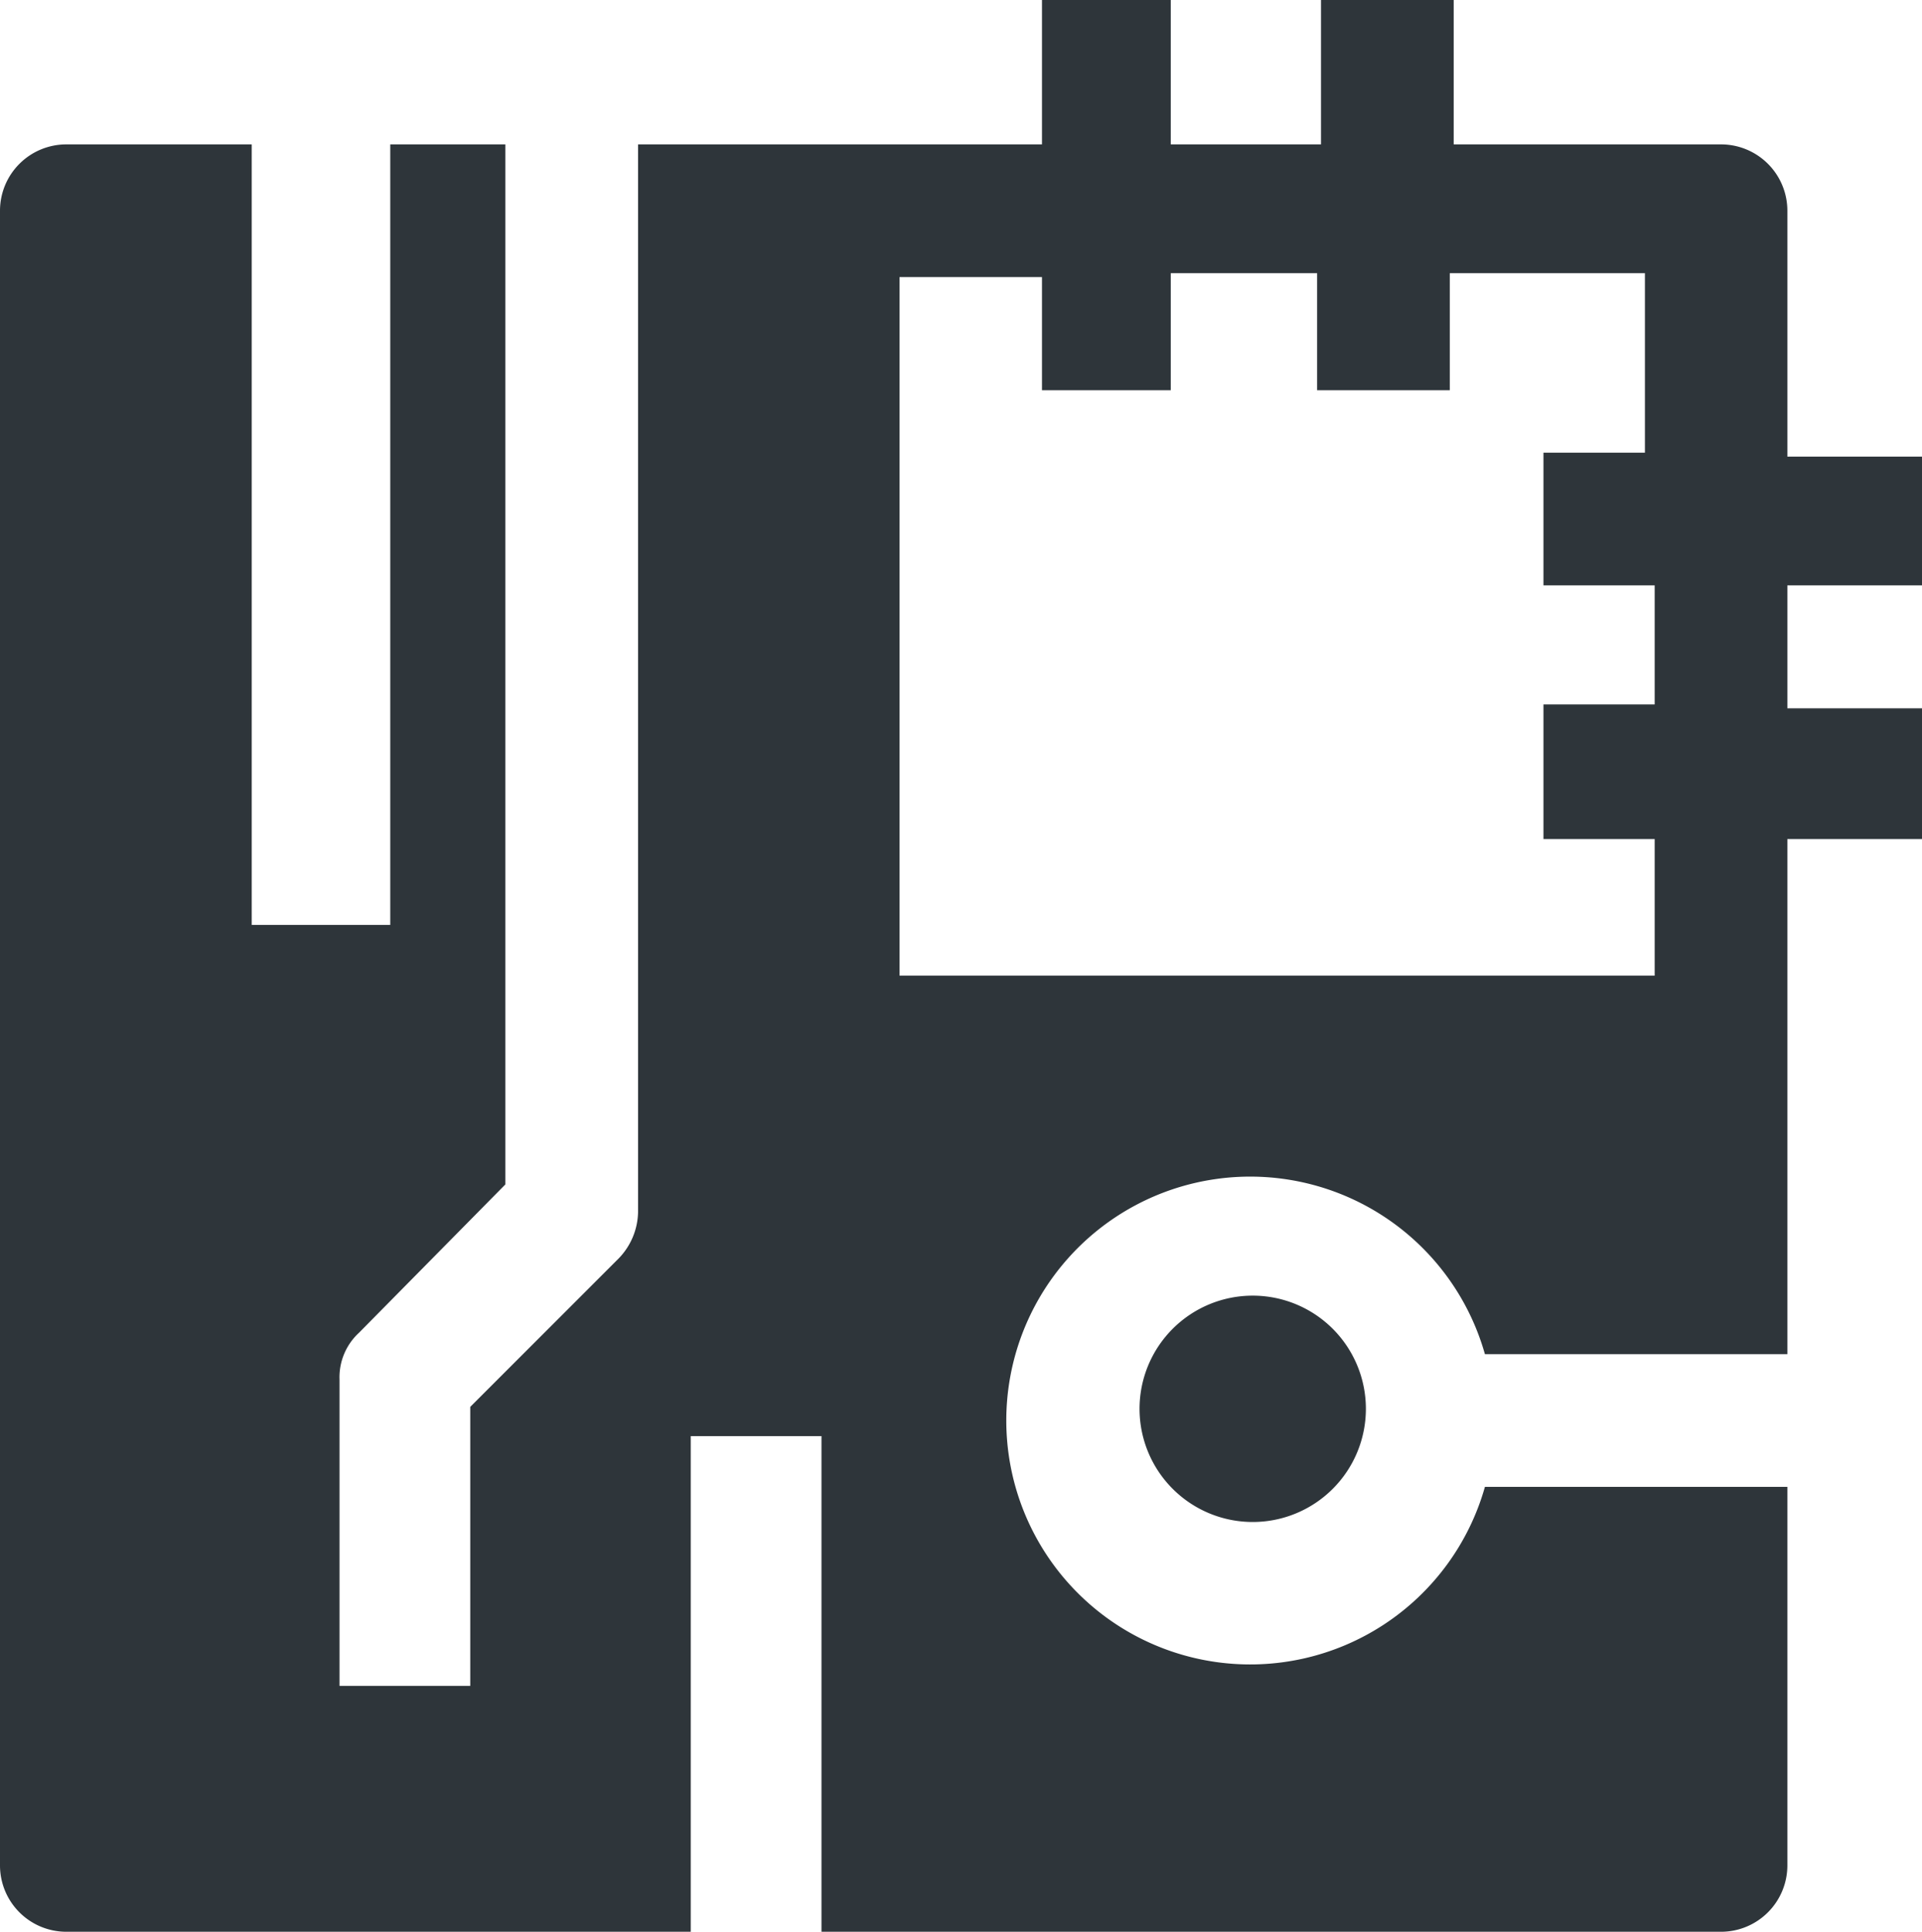 <svg xmlns="http://www.w3.org/2000/svg" viewBox="0 0 9.85 9.9"><defs><style>.cls-1{fill:#2e353a;}</style></defs><title>Ресурс 2</title><g id="Слой_2" data-name="Слой 2"><g id="Layer_1" data-name="Layer 1"><path class="cls-1" d="M9.85,3V2.34H9.16V1.08A.34.34,0,0,0,8.82.74H7.45V0H6.77V.74H6V0H5.34V.74H3.27V6.21a.35.35,0,0,1-.1.24l-.76.76V8.64H1.74V7.07a.31.31,0,0,1,.1-.24l.75-.76V.74H2v4H1.29v-4H.34A.34.34,0,0,0,0,1.08V9.56a.34.34,0,0,0,.34.34h3.2V7.36h.67V9.9H8.82a.34.34,0,0,0,.34-.34V7.62H7.61a1.25,1.25,0,1,1,0-.68H9.16V4.3h.69V3.63H9.16V3Zm-1.37.61H7.91V4.3h.57V5H4.61V1.42h.73V2H6v-.6h.75V2h.68v-.6h1v.92H7.91V3h.57Z"/><path class="cls-1" d="M5.84,7.22a.58.58,0,1,0,.58-.58A.58.58,0,0,0,5.84,7.22Z"/></g></g></svg>